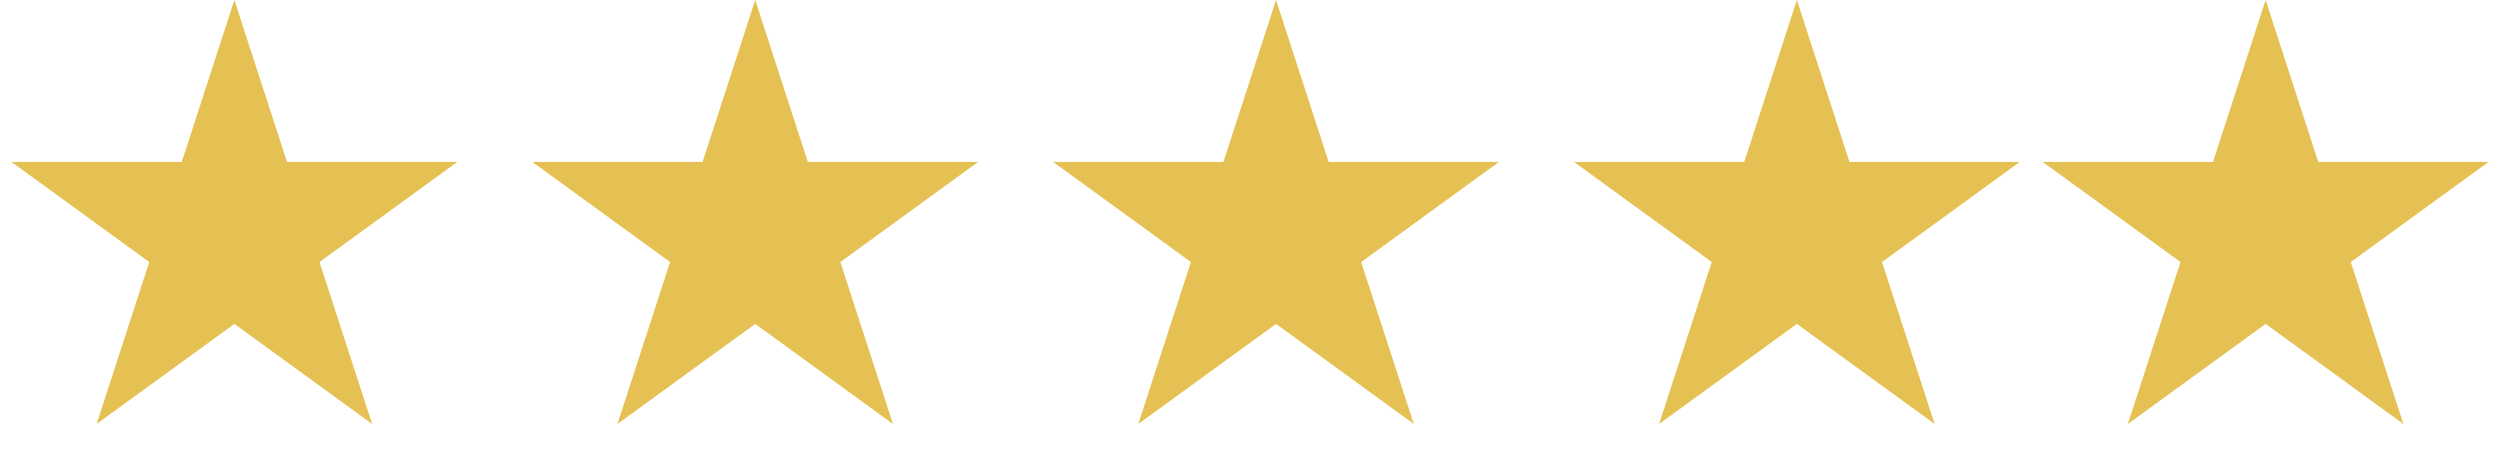 <svg width="96" height="18" viewBox="0 0 96 18" fill="none" xmlns="http://www.w3.org/2000/svg">
<g id="Group 48">
<path id="Star 1" d="M9 0L11.021 6.219H17.559L12.269 10.062L14.29 16.281L9 12.438L3.71 16.281L5.731 10.062L0.44 6.219H6.979L9 0Z" fill="#E5C153"/>
<path id="Star 2" d="M29 0L31.021 6.219H37.559L32.269 10.062L34.29 16.281L29 12.438L23.71 16.281L25.731 10.062L20.441 6.219H26.979L29 0Z" fill="#E5C153"/>
<path id="Star 3" d="M49 0L51.021 6.219H57.559L52.269 10.062L54.29 16.281L49 12.438L43.71 16.281L45.731 10.062L40.441 6.219H46.979L49 0Z" fill="#E5C153"/>
<path id="Star 4" d="M69 0L71.021 6.219H77.559L72.269 10.062L74.29 16.281L69 12.438L63.71 16.281L65.731 10.062L60.441 6.219H66.979L69 0Z" fill="#E5C153"/>
<path id="Star 5" d="M87 0L89.021 6.219H95.559L90.269 10.062L92.29 16.281L87 12.438L81.71 16.281L83.731 10.062L78.441 6.219H84.979L87 0Z" fill="#E5C153"/>
</g>
</svg>
